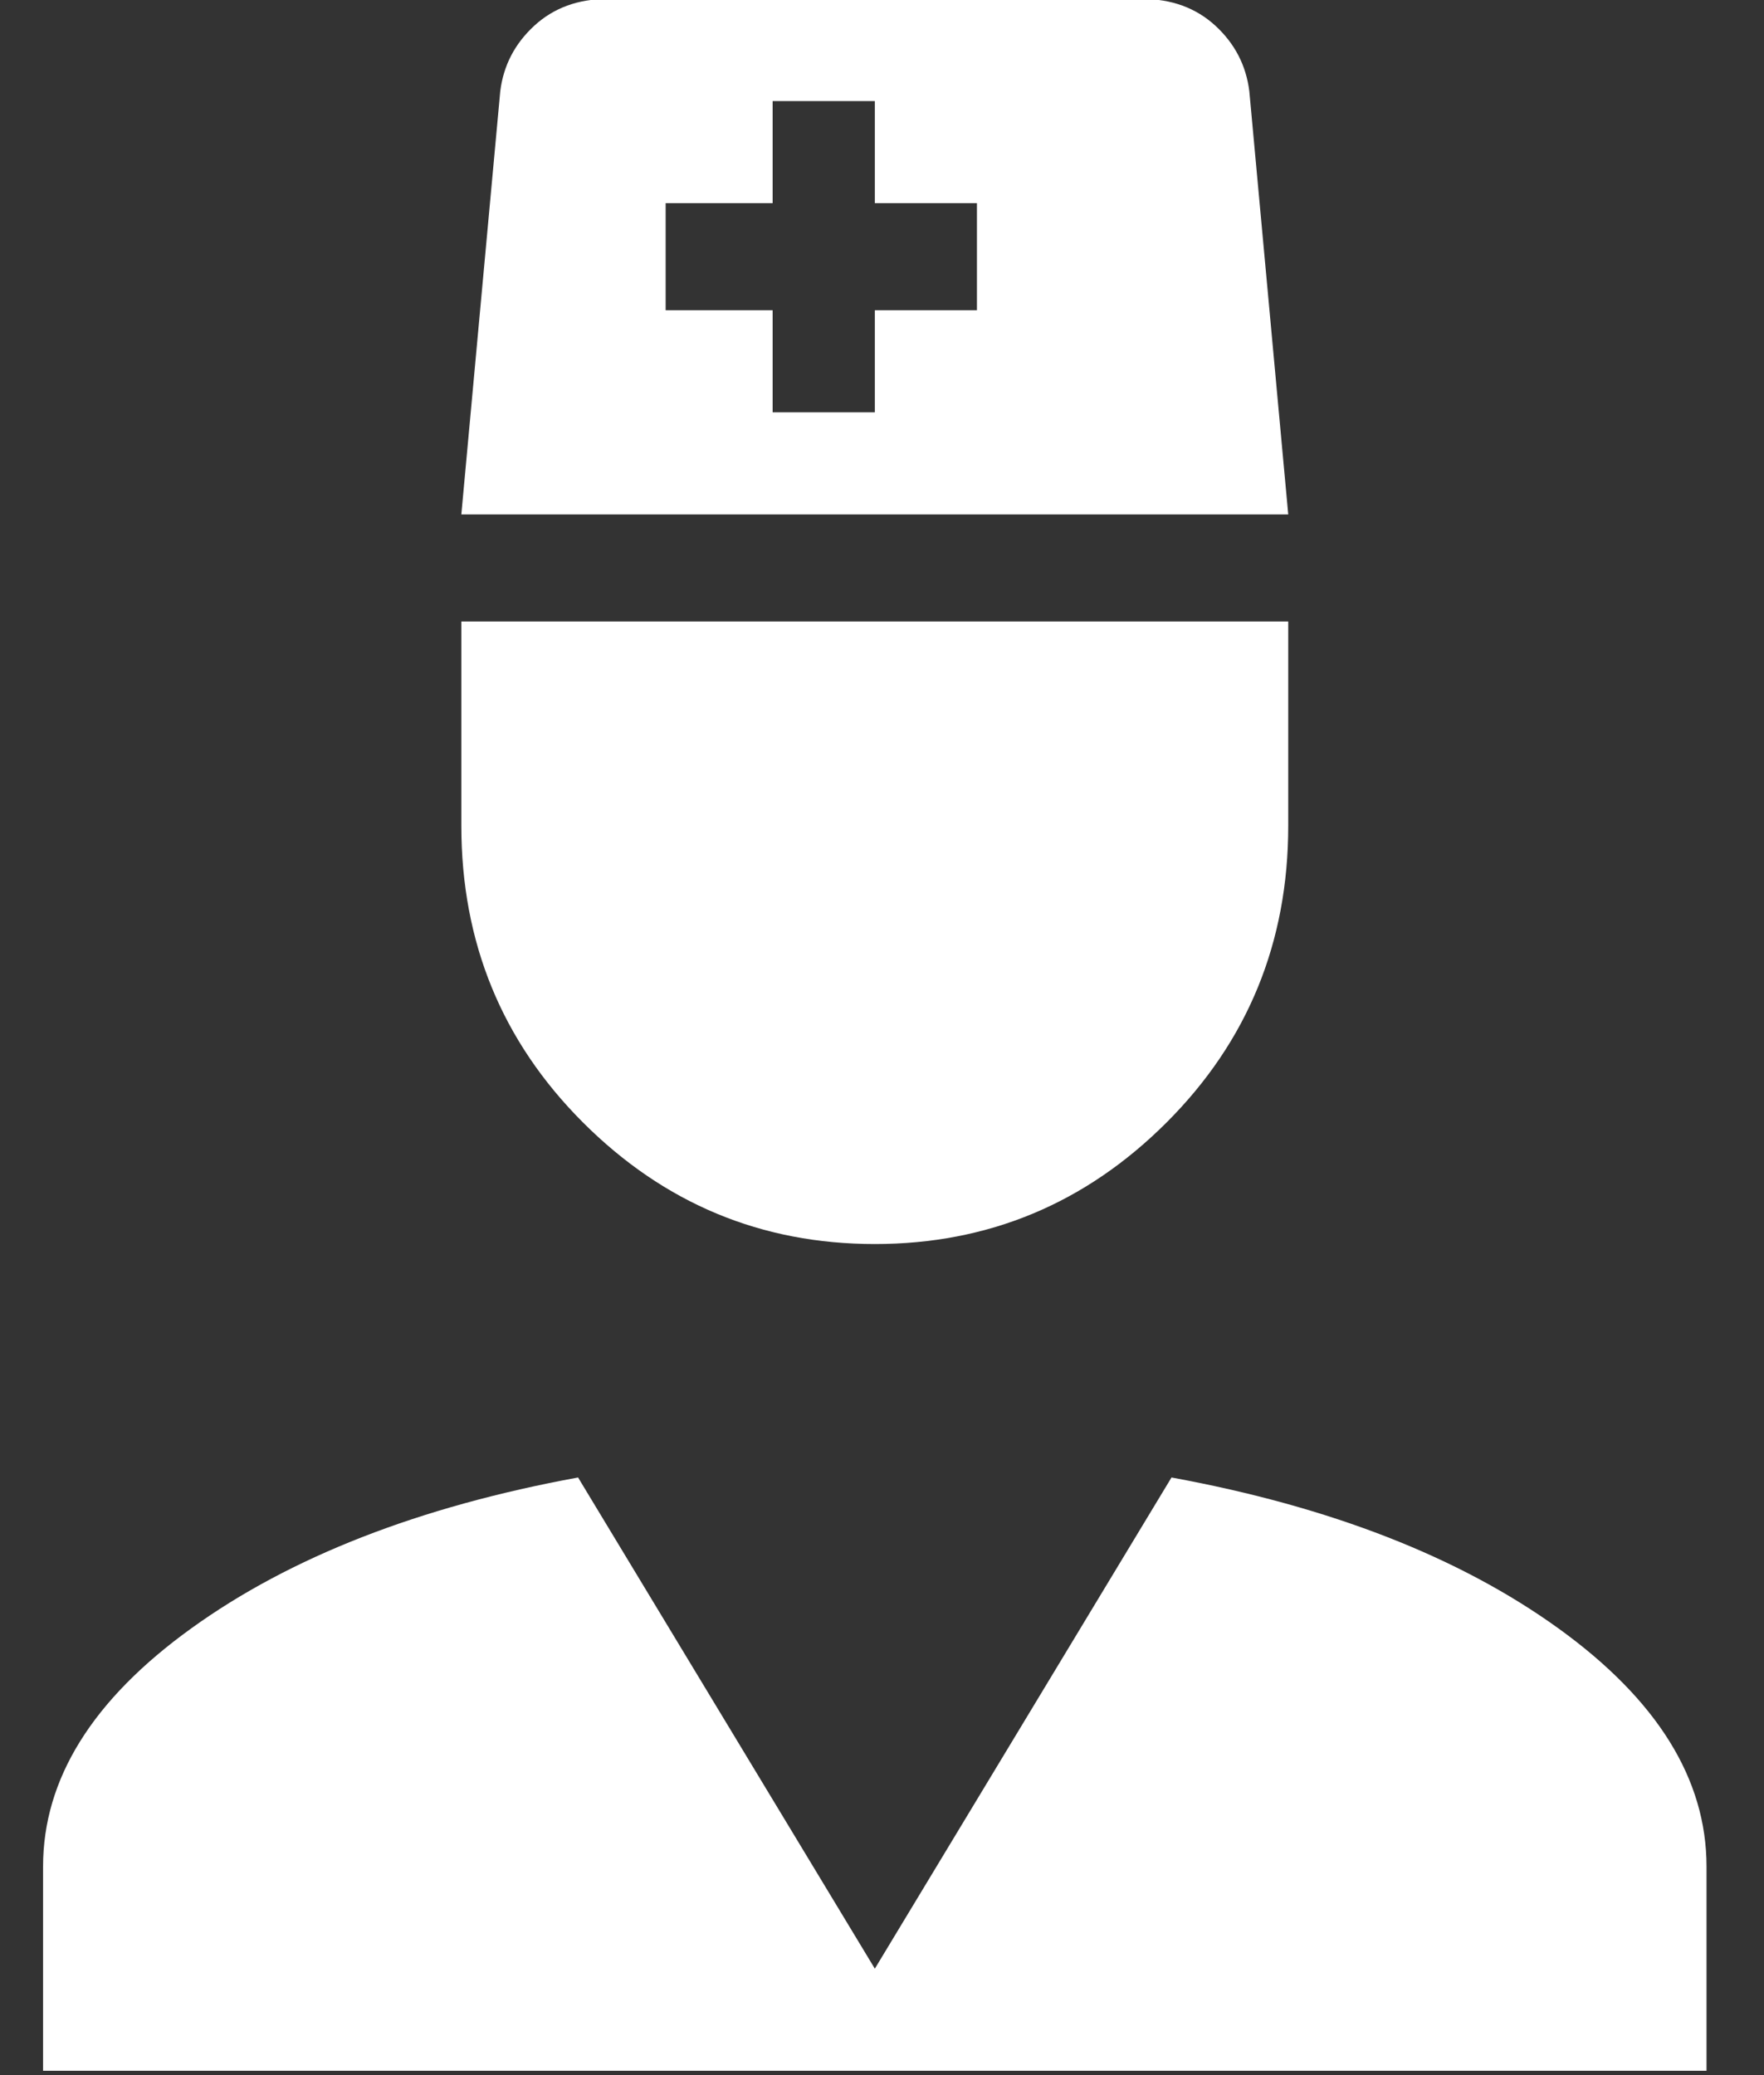 <svg
        xmlns="http://www.w3.org/2000/svg"
        width="17px" height="20px">
    <rect width="100%" height="100%" fill="#333333" stroke="none"/>
    <path fill-rule="evenodd"  fill="rgb(255, 255, 255)"
          d="M8.431,18.974 L5.571,14.240 C4.040,14.521 2.798,15.006 1.845,15.693 C0.891,16.380 0.415,17.146 0.415,17.990 L0.415,19.958 L16.446,19.958 L16.446,17.990 C16.446,17.146 15.970,16.380 15.017,15.693 C14.063,15.006 12.821,14.521 11.290,14.240 L8.431,18.974 ZM4.446,7.958 C4.446,9.083 4.837,10.037 5.618,10.818 C6.399,11.599 7.337,11.990 8.431,11.990 C9.524,11.990 10.462,11.599 11.243,10.818 C12.024,10.037 12.415,9.083 12.415,7.958 L12.415,5.990 L4.446,5.990 L4.446,7.958 ZM12.415,4.958 L12.040,0.880 C12.009,0.630 11.900,0.420 11.712,0.247 C11.525,0.076 11.290,-0.010 11.009,-0.010 L5.853,-0.010 C5.571,-0.010 5.337,0.076 5.150,0.247 C4.962,0.420 4.852,0.630 4.821,0.880 L4.446,4.958 L12.415,4.958 ZM8.431,1.958 L9.415,1.958 L9.415,2.990 L8.431,2.990 L8.431,3.974 L7.446,3.974 L7.446,2.990 L6.415,2.990 L6.415,1.958 L7.446,1.958 L7.446,0.974 L8.431,0.974 L8.431,1.958 Z"/>
</svg>